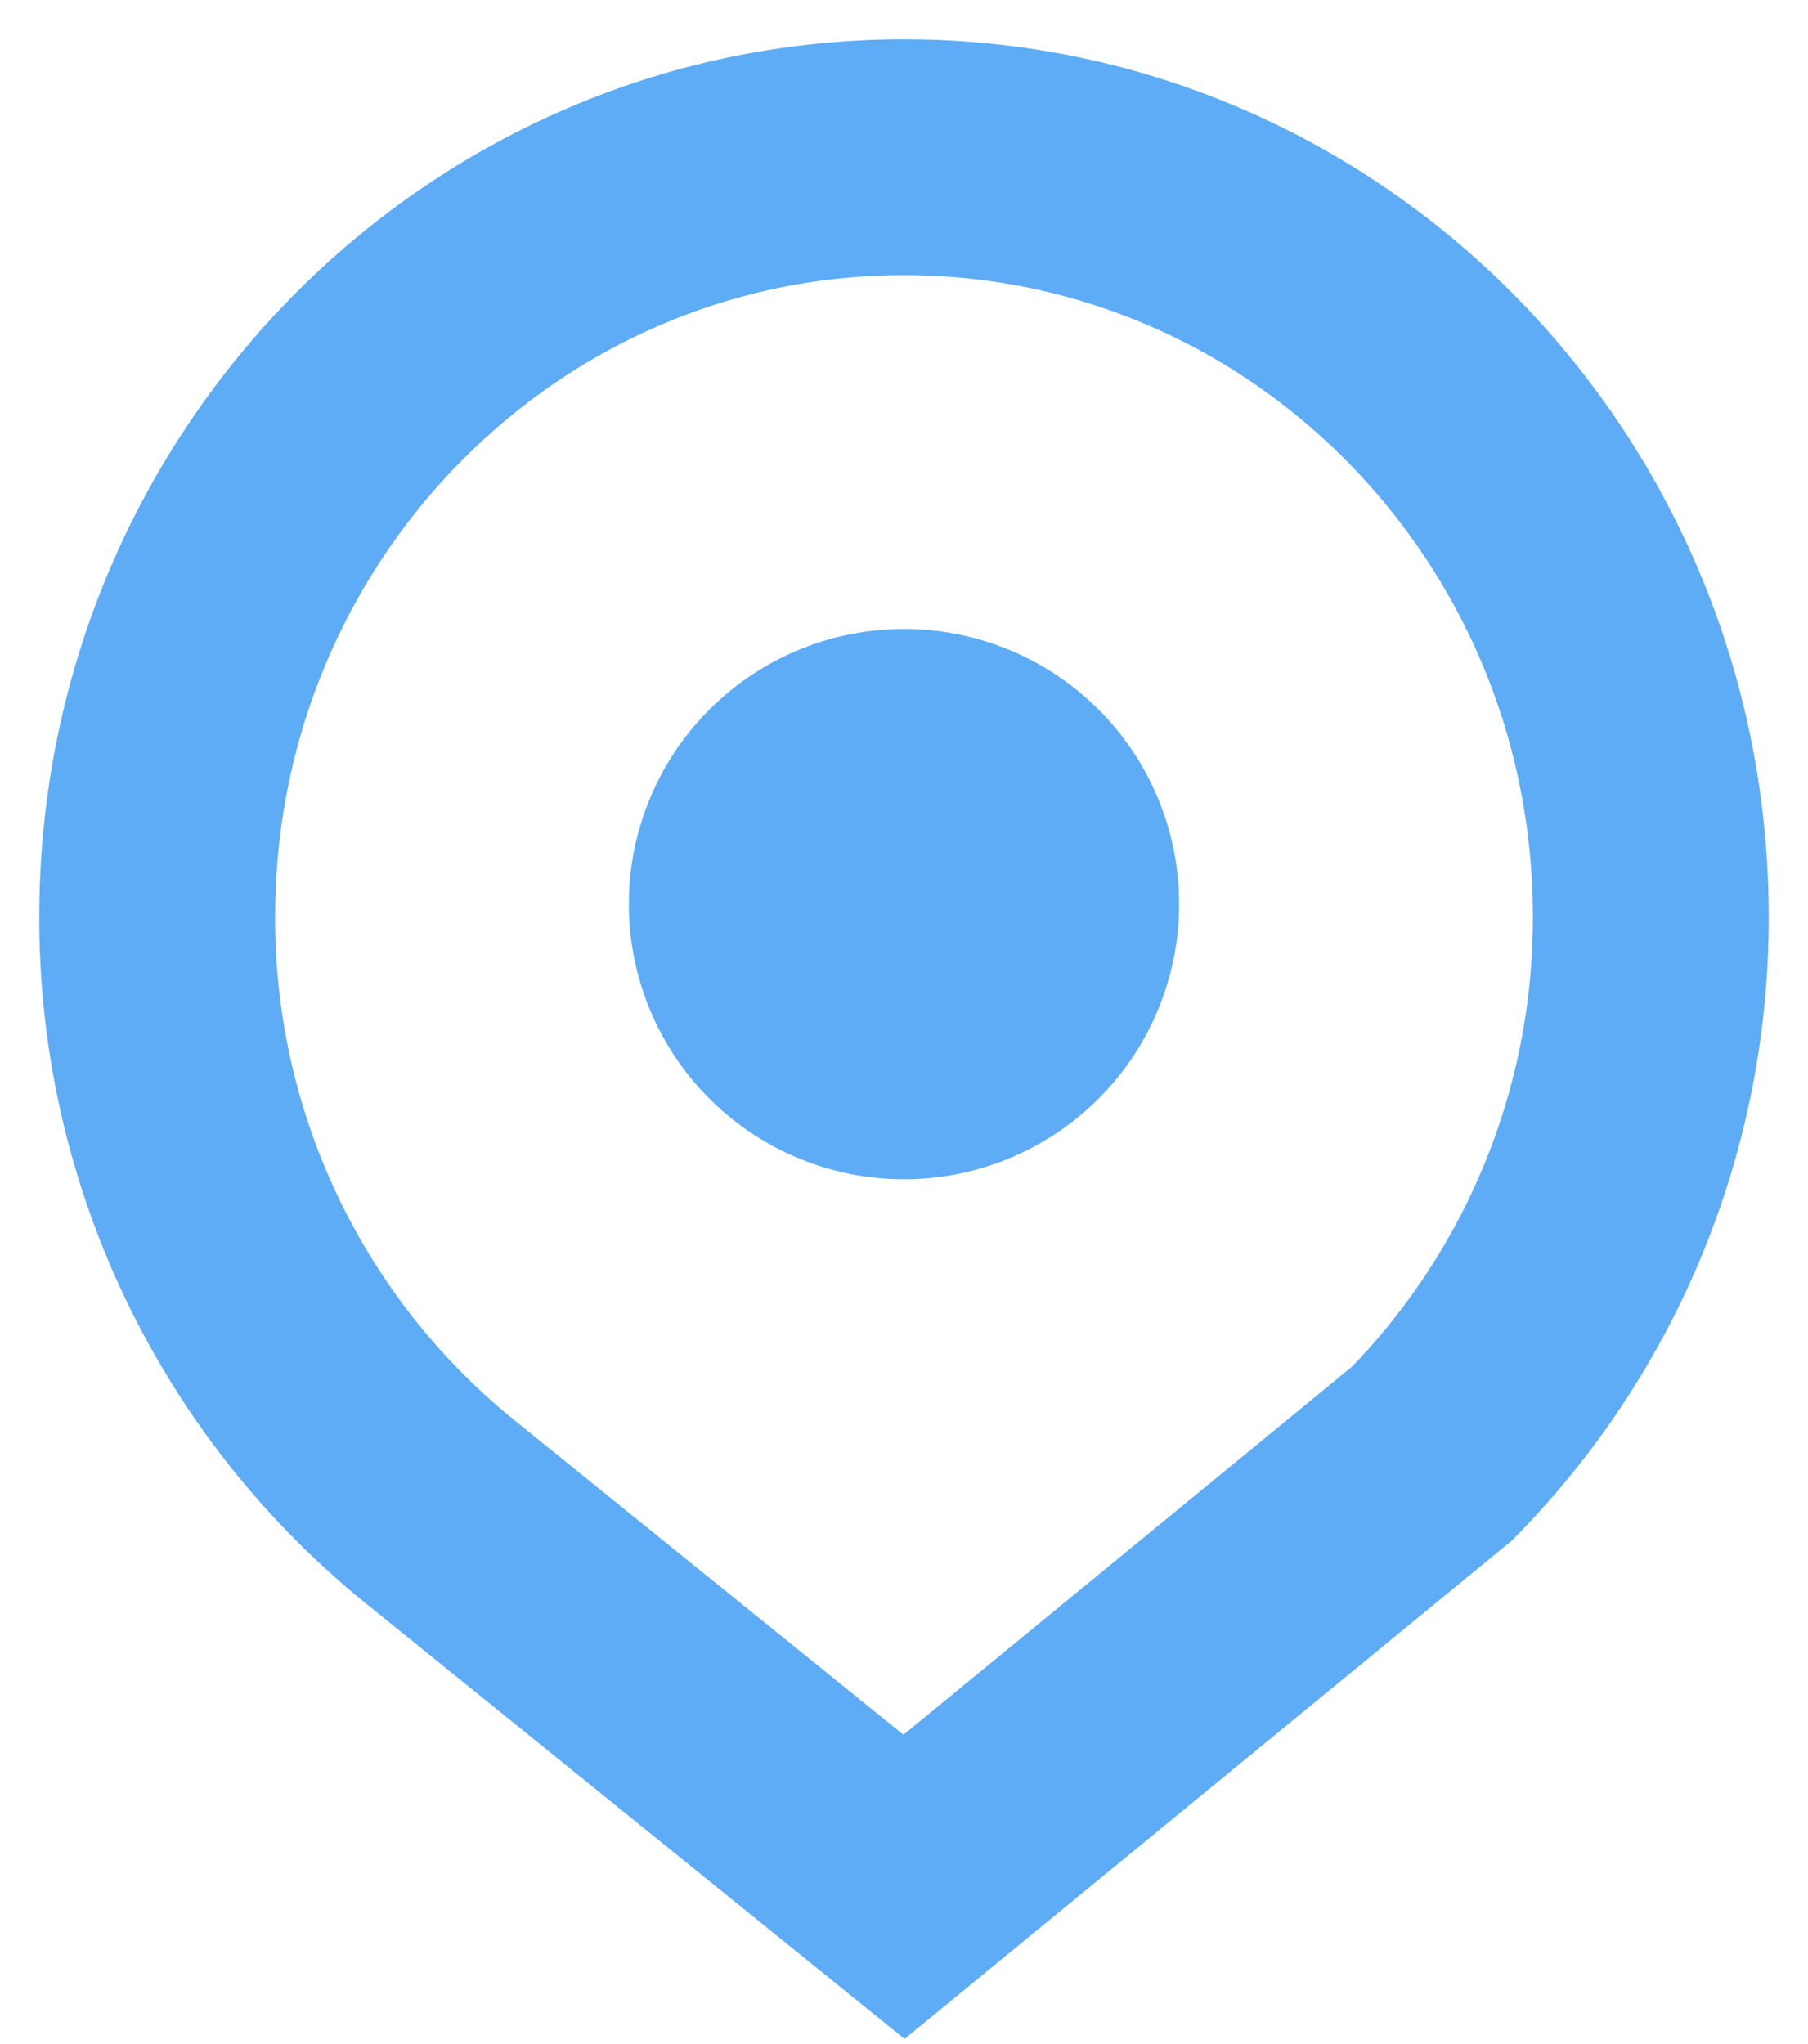 <svg xmlns="http://www.w3.org/2000/svg" width="23" height="26" fill="none"><path d="M11.5 24l6.718-5.512A9.71 9.71 0 0 0 21 11.659C21 6.324 16.747 2 11.5 2S2 6.324 2 11.66a9.7 9.7 0 0 0 3.577 7.552L11.5 24z" stroke="#5dacf5" stroke-width="3"/><path fill-rule="evenodd" d="M11.5 15a3.5 3.5 0 1 0 0-7 3.5 3.5 0 1 0 0 7z" fill="#5dacf5"/></svg>